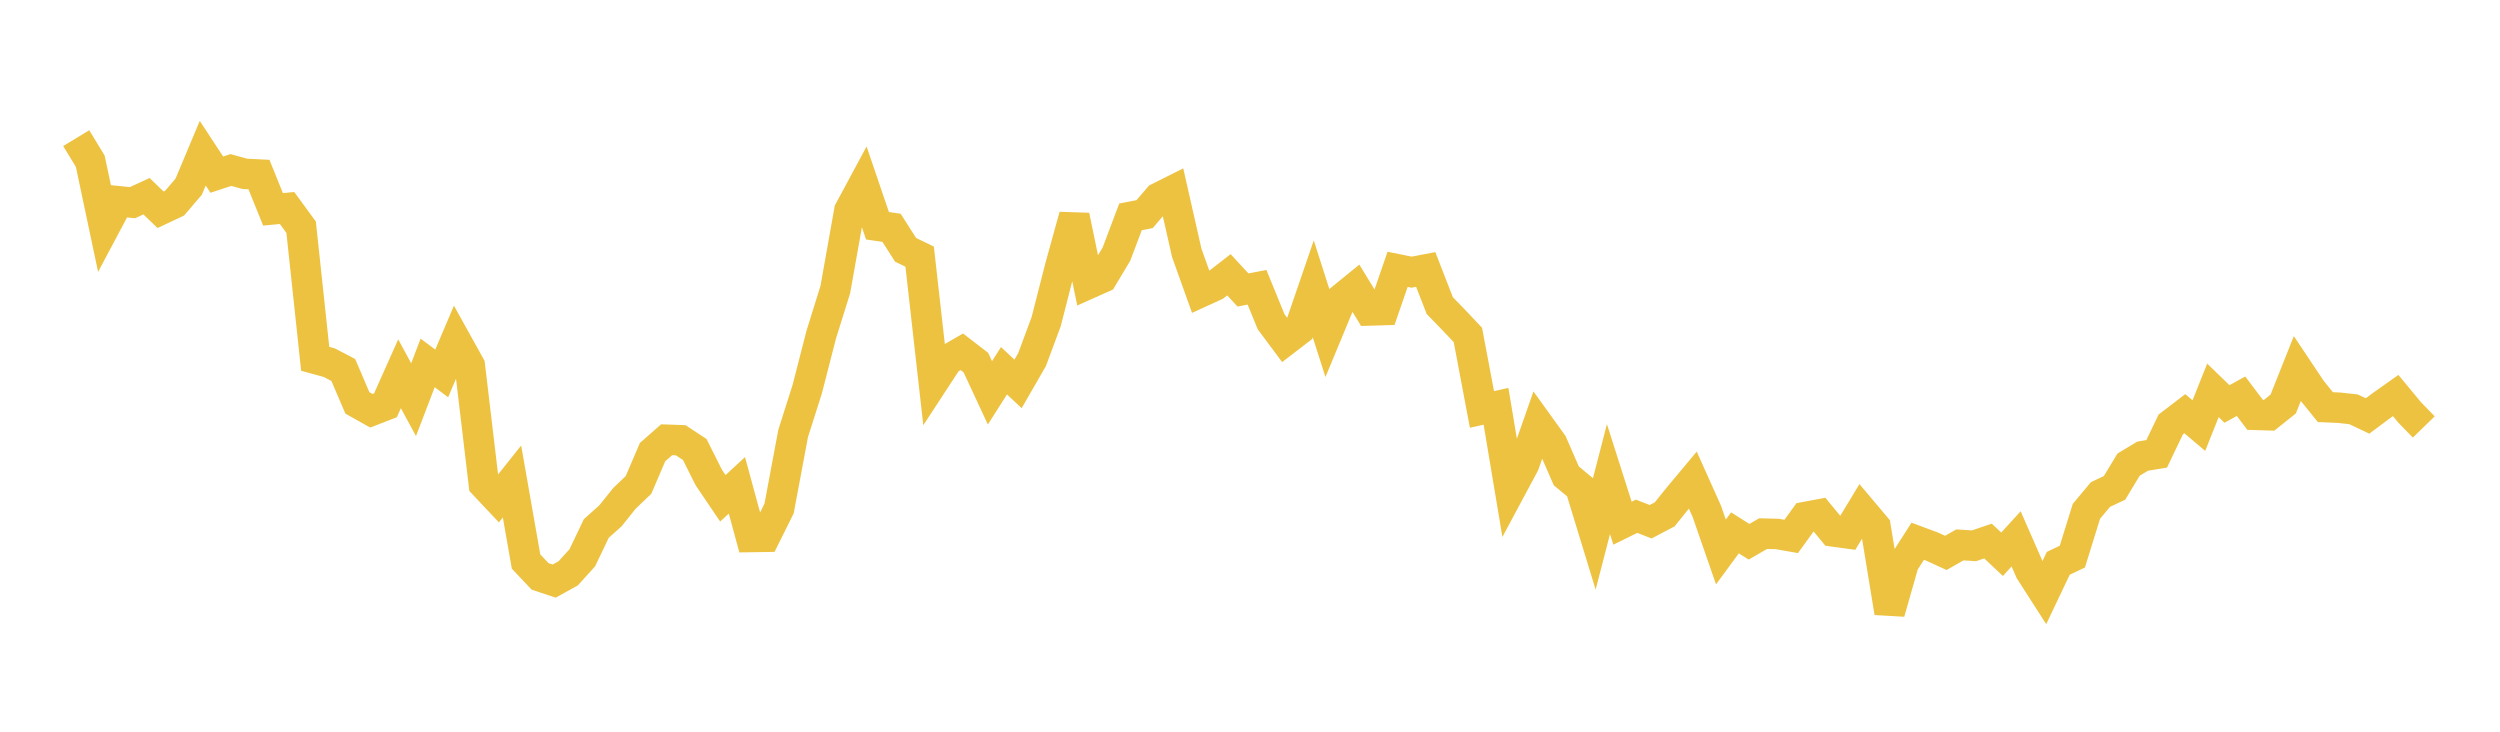 <svg width="164" height="48" xmlns="http://www.w3.org/2000/svg" xmlns:xlink="http://www.w3.org/1999/xlink"><path fill="none" stroke="rgb(237,194,64)" stroke-width="2" d="M5,9.062L5.922,10.578L6.844,14.936L7.766,13.202L8.689,13.295L9.611,12.871L10.533,13.761L11.455,13.327L12.377,12.247L13.299,10.049L14.222,11.456L15.144,11.153L16.066,11.406L16.988,11.451L17.91,13.733L18.832,13.645L19.754,14.904L20.677,23.539L21.599,23.791L22.521,24.272L23.443,26.428L24.365,26.946L25.287,26.587L26.21,24.519L27.132,26.219L28.054,23.808L28.976,24.497L29.898,22.327L30.82,23.987L31.743,31.764L32.665,32.742L33.587,31.584L34.509,36.837L35.431,37.813L36.353,38.119L37.275,37.61L38.198,36.592L39.12,34.665L40.042,33.842L40.964,32.691L41.886,31.81L42.808,29.658L43.731,28.847L44.653,28.88L45.575,29.486L46.497,31.326L47.419,32.689L48.341,31.838L49.263,35.227L50.186,35.213L51.108,33.359L52.03,28.434L52.952,25.537L53.874,21.95L54.796,18.997L55.719,13.815L56.641,12.102L57.563,14.809L58.485,14.944L59.407,16.389L60.329,16.835L61.251,25.023L62.174,23.611L63.096,23.078L64.018,23.787L64.94,25.77L65.862,24.321L66.784,25.184L67.707,23.581L68.629,21.1L69.551,17.49L70.473,14.159L71.395,18.621L72.317,18.209L73.24,16.667L74.162,14.225L75.084,14.048L76.006,12.972L76.928,12.51L77.85,16.584L78.772,19.163L79.695,18.741L80.617,18.025L81.539,19.023L82.461,18.846L83.383,21.104L84.305,22.342L85.228,21.633L86.15,18.948L87.072,21.83L87.994,19.606L88.916,18.856L89.838,20.367L90.76,20.339L91.683,17.668L92.605,17.854L93.527,17.677L94.449,20.046L95.371,20.997L96.293,21.973L97.216,26.859L98.138,26.653L99.06,32.169L99.982,30.449L100.904,27.818L101.826,29.098L102.749,31.217L103.671,31.982L104.593,34.997L105.515,31.429L106.437,34.32L107.359,33.866L108.281,34.226L109.204,33.742L110.126,32.595L111.048,31.492L111.97,33.55L112.892,36.209L113.814,34.955L114.737,35.54L115.659,35.006L116.581,35.028L117.503,35.189L118.425,33.916L119.347,33.744L120.269,34.863L121.192,34.989L122.114,33.466L123.036,34.56L123.958,40.186L124.88,36.948L125.802,35.507L126.725,35.848L127.647,36.27L128.569,35.745L129.491,35.805L130.413,35.492L131.335,36.36L132.257,35.349L133.18,37.455L134.102,38.891L135.024,36.953L135.946,36.514L136.868,33.543L137.79,32.44L138.713,32.006L139.635,30.479L140.557,29.924L141.479,29.771L142.401,27.843L143.323,27.138L144.246,27.919L145.168,25.608L146.09,26.5L147.012,25.992L147.934,27.214L148.856,27.242L149.778,26.504L150.701,24.187L151.623,25.567L152.545,26.707L153.467,26.749L154.389,26.85L155.311,27.287L156.234,26.598L157.156,25.946L158.078,27.06L159,28.008"></path></svg>
